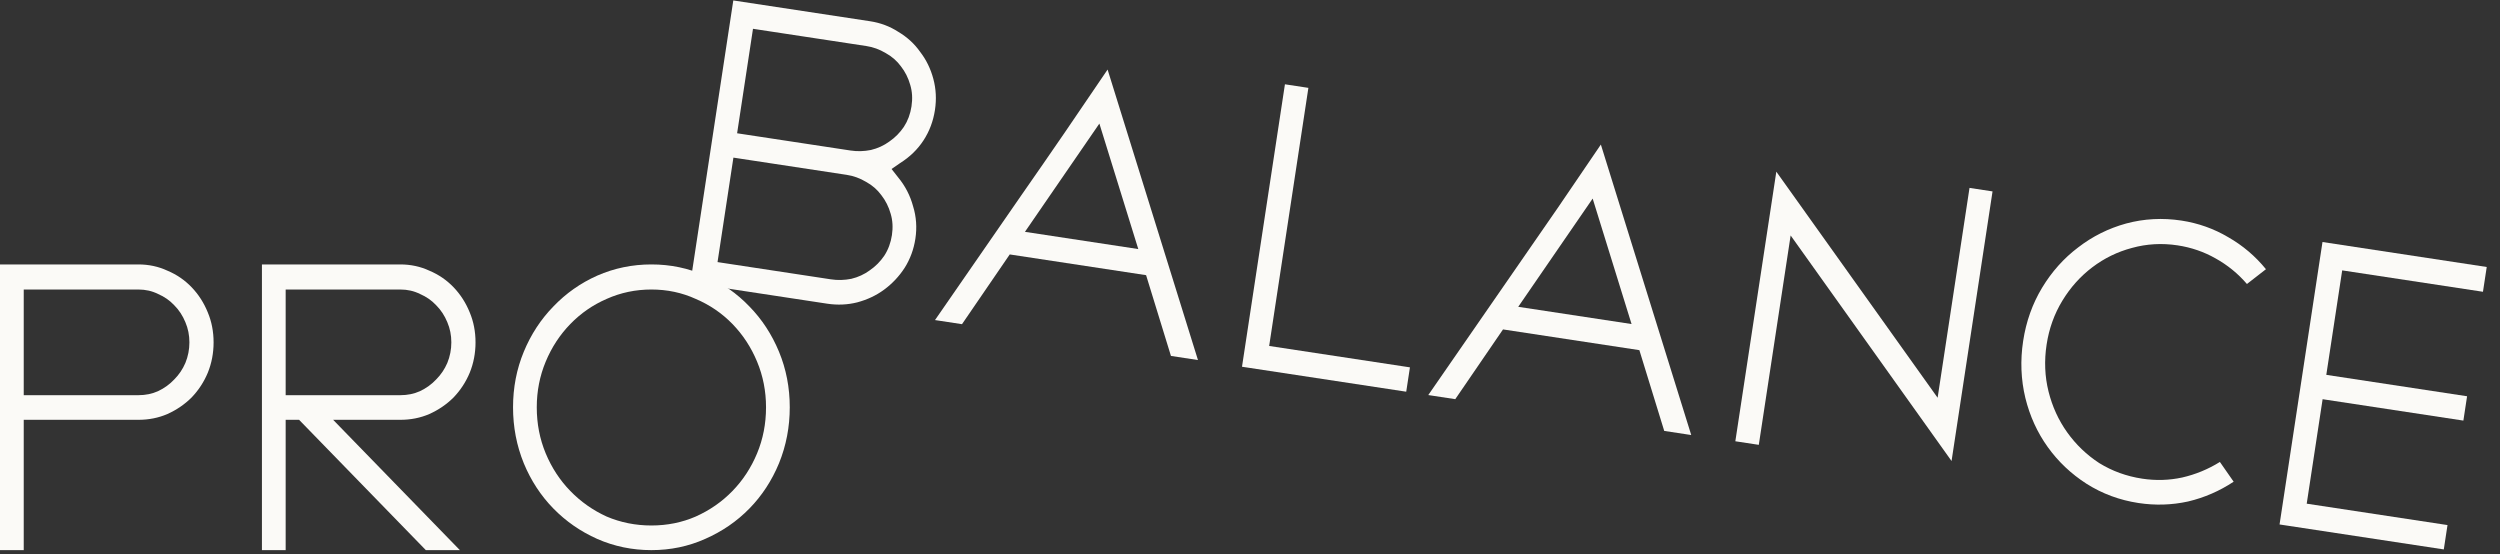 <?xml version="1.0" encoding="UTF-8"?> <svg xmlns="http://www.w3.org/2000/svg" width="185" height="41" viewBox="0 0 185 41" fill="none"><rect x="0" y="0" width="185" height="41" fill="#333333" stroke="none"/><path d="M0 19.568H10.239C11.012 19.568 11.73 19.723 12.393 20.032C13.078 20.319 13.674 20.728 14.182 21.258C14.69 21.788 15.088 22.407 15.375 23.114C15.662 23.799 15.806 24.539 15.806 25.334C15.806 26.129 15.662 26.88 15.375 27.587C15.088 28.272 14.69 28.88 14.182 29.41C13.674 29.918 13.078 30.326 12.393 30.636C11.73 30.923 11.012 31.066 10.239 31.066H1.756V40.709H0V19.568ZM10.239 29.244C10.769 29.244 11.255 29.145 11.697 28.946C12.161 28.725 12.558 28.438 12.89 28.084C13.243 27.731 13.519 27.322 13.718 26.858C13.917 26.372 14.016 25.864 14.016 25.334C14.016 24.804 13.917 24.307 13.718 23.843C13.519 23.357 13.243 22.937 12.89 22.584C12.558 22.23 12.161 21.954 11.697 21.755C11.255 21.534 10.769 21.424 10.239 21.424H1.756V29.244H10.239Z" fill="#FBFAF7"></path><path d="M19.383 19.568H29.622C30.395 19.568 31.113 19.723 31.776 20.032C32.461 20.319 33.057 20.728 33.565 21.258C34.073 21.788 34.471 22.407 34.758 23.114C35.045 23.799 35.189 24.539 35.189 25.334C35.189 26.129 35.045 26.88 34.758 27.587C34.471 28.272 34.073 28.88 33.565 29.41C33.057 29.918 32.461 30.326 31.776 30.636C31.113 30.923 30.395 31.066 29.622 31.066H24.652L34.029 40.709H31.511L22.133 31.066H21.139V40.709H19.383V19.568ZM29.622 29.244C30.152 29.244 30.638 29.145 31.08 28.946C31.544 28.725 31.942 28.438 32.273 28.084C32.626 27.731 32.902 27.322 33.101 26.858C33.3 26.372 33.399 25.864 33.399 25.334C33.399 24.804 33.3 24.307 33.101 23.843C32.902 23.357 32.626 22.937 32.273 22.584C31.942 22.23 31.544 21.954 31.08 21.755C30.638 21.534 30.152 21.424 29.622 21.424H21.139V29.244H29.622Z" fill="#FBFAF7"></path><path d="M37.965 30.139C37.965 28.681 38.23 27.311 38.76 26.03C39.29 24.749 40.019 23.633 40.947 22.683C41.875 21.711 42.957 20.949 44.194 20.397C45.453 19.845 46.79 19.568 48.203 19.568C49.617 19.568 50.943 19.845 52.18 20.397C53.439 20.949 54.532 21.711 55.46 22.683C56.388 23.633 57.117 24.749 57.647 26.03C58.177 27.311 58.442 28.681 58.442 30.139C58.442 31.597 58.177 32.977 57.647 34.281C57.117 35.562 56.388 36.677 55.46 37.627C54.532 38.577 53.439 39.328 52.18 39.88C50.943 40.433 49.617 40.709 48.203 40.709C46.79 40.709 45.453 40.433 44.194 39.88C42.957 39.328 41.875 38.577 40.947 37.627C40.019 36.677 39.29 35.562 38.76 34.281C38.23 32.977 37.965 31.597 37.965 30.139ZM39.721 30.139C39.721 31.354 39.942 32.491 40.383 33.552C40.825 34.612 41.433 35.54 42.206 36.335C42.979 37.13 43.874 37.76 44.89 38.224C45.928 38.666 47.033 38.886 48.203 38.886C49.374 38.886 50.468 38.666 51.484 38.224C52.522 37.76 53.428 37.13 54.201 36.335C54.974 35.54 55.582 34.612 56.023 33.552C56.465 32.491 56.686 31.354 56.686 30.139C56.686 28.946 56.465 27.819 56.023 26.759C55.582 25.698 54.974 24.771 54.201 23.975C53.428 23.18 52.522 22.562 51.484 22.12C50.468 21.656 49.374 21.424 48.203 21.424C47.033 21.424 45.928 21.656 44.89 22.12C43.874 22.562 42.979 23.18 42.206 23.975C41.433 24.771 40.825 25.698 40.383 26.759C39.942 27.819 39.721 28.946 39.721 30.139Z" fill="#FBFAF7"></path><path d="M54.264 0.033L64.386 1.572C65.151 1.688 65.848 1.95 66.479 2.359C67.134 2.749 67.674 3.244 68.096 3.845C68.544 4.427 68.868 5.09 69.067 5.836C69.267 6.581 69.307 7.347 69.187 8.133C69.061 8.963 68.779 9.713 68.342 10.384C67.905 11.055 67.328 11.616 66.612 12.065L65.975 12.505L66.453 13.114C66.981 13.752 67.353 14.468 67.567 15.261C67.807 16.034 67.864 16.836 67.738 17.666C67.618 18.452 67.353 19.172 66.941 19.824C66.532 20.454 66.026 20.992 65.422 21.436C64.843 21.863 64.181 22.175 63.436 22.375C62.716 22.556 61.974 22.588 61.209 22.472L51.087 20.933L54.264 0.033ZM62.932 11.137C63.434 11.214 63.939 11.201 64.446 11.099C64.957 10.976 65.413 10.766 65.816 10.47C66.24 10.177 66.596 9.817 66.884 9.392C67.176 8.945 67.365 8.437 67.451 7.869C67.537 7.301 67.506 6.772 67.357 6.28C67.212 5.766 66.98 5.306 66.662 4.9C66.366 4.498 65.991 4.173 65.537 3.925C65.086 3.655 64.61 3.482 64.107 3.406L55.721 2.131L54.546 9.862L62.932 11.137ZM61.483 20.67C61.985 20.747 62.49 20.734 62.997 20.632C63.507 20.509 63.964 20.299 64.366 20.002C64.791 19.709 65.147 19.35 65.435 18.925C65.727 18.477 65.915 17.97 66.002 17.402C66.088 16.834 66.057 16.305 65.908 15.813C65.763 15.299 65.531 14.839 65.213 14.433C64.917 14.031 64.541 13.706 64.088 13.458C63.637 13.188 63.16 13.015 62.658 12.939L54.272 11.664L53.097 19.395L61.483 20.67Z" fill="#FBFAF7"></path><path d="M69.19 23.685C71.339 20.571 73.472 17.488 75.59 14.435C77.732 11.365 79.856 8.269 81.962 5.148L88.649 26.643L86.65 26.339L84.811 20.362L74.721 18.828L71.188 23.989L69.19 23.685ZM84.233 18.431L81.354 9.145L75.846 17.156L84.233 18.431Z" fill="#FBFAF7"></path><path d="M95.085 6.238L96.821 6.502L93.918 25.601L104.335 27.184L104.061 28.986L91.908 27.139L95.085 6.238Z" fill="#FBFAF7"></path><path d="M105.692 29.234C107.841 26.119 109.974 23.036 112.092 19.984C114.234 16.914 116.358 13.818 118.464 10.697L125.151 32.192L123.153 31.888L121.313 25.911L111.223 24.377L107.69 29.538L105.692 29.234ZM120.735 23.979L117.857 14.694L112.349 22.704L120.735 23.979Z" fill="#FBFAF7"></path><path d="M131.448 12.704L143.384 29.433L145.744 13.905L147.448 14.164L144.415 34.115L132.507 17.423L130.151 32.918L128.415 32.654L131.448 12.704Z" fill="#FBFAF7"></path><path d="M165.29 35.646C164.247 36.336 163.123 36.824 161.917 37.11C160.715 37.374 159.492 37.412 158.247 37.223C156.849 37.01 155.569 36.536 154.407 35.801C153.267 35.069 152.31 34.164 151.536 33.086C150.761 32.007 150.208 30.795 149.876 29.448C149.548 28.08 149.494 26.675 149.713 25.234C149.932 23.792 150.4 22.478 151.116 21.291C151.833 20.104 152.721 19.111 153.781 18.311C154.845 17.49 156.029 16.899 157.335 16.539C158.663 16.182 160.026 16.11 161.424 16.322C162.669 16.512 163.824 16.922 164.89 17.553C165.959 18.163 166.889 18.952 167.681 19.921L166.274 21.015C165.61 20.243 164.834 19.611 163.948 19.119C163.084 18.63 162.15 18.309 161.145 18.157C159.988 17.981 158.861 18.044 157.764 18.347C156.693 18.631 155.716 19.108 154.832 19.778C153.948 20.448 153.208 21.274 152.612 22.256C152.016 23.238 151.628 24.318 151.449 25.498C151.266 26.699 151.314 27.857 151.591 28.971C151.869 30.086 152.33 31.095 152.975 31.997C153.62 32.9 154.409 33.657 155.344 34.268C156.304 34.861 157.363 35.245 158.521 35.421C159.525 35.574 160.513 35.545 161.483 35.335C162.479 35.106 163.408 34.723 164.272 34.184L165.29 35.646Z" fill="#FBFAF7"></path><path d="M171.864 17.909L184.018 19.757L183.739 21.591L173.322 20.008L172.146 27.739L182.564 29.323L182.29 31.124L171.873 29.541L170.697 37.272L181.115 38.855L180.841 40.657L168.687 38.81L171.864 17.909Z" fill="#FBFAF7"></path></svg> 